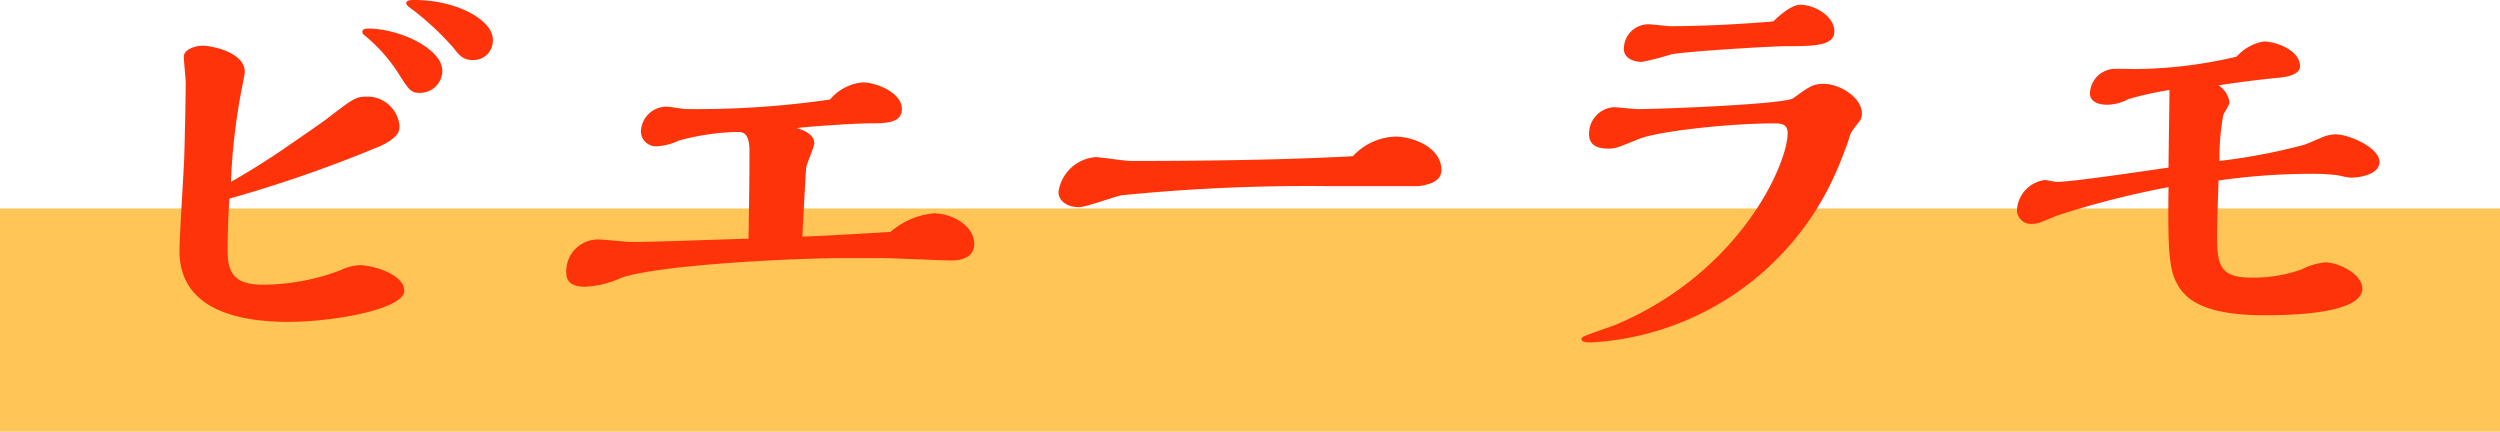 <svg xmlns="http://www.w3.org/2000/svg" width="168" height="29.008" viewBox="0 0 168 29.008">
  <g id="グループ_13366" data-name="グループ 13366" transform="translate(-516 -7116.992)">
    <g id="グループ_8891" data-name="グループ 8891" transform="translate(-29 -377)">
      <rect id="長方形_1421" data-name="長方形 1421" width="168" height="15" transform="translate(545 7508)" fill="#ffc557"/>
      <path id="パス_108657" data-name="パス 108657" d="M-56.544-22.56a19.041,19.041,0,0,1,2.976,2.72c.448.576.7.864,1.312.864a1.3,1.3,0,0,0,1.376-1.376c0-1.28-2.368-2.656-5.28-2.656-.224,0-.544,0-.544.224C-56.7-22.72-56.672-22.688-56.544-22.56Zm-3.008,1.888a10.863,10.863,0,0,1,2.24,2.464c.832,1.312.928,1.44,1.536,1.44a1.494,1.494,0,0,0,1.5-1.472c0-1.5-2.88-2.848-4.992-2.848-.16,0-.384.032-.384.224A.277.277,0,0,0-59.552-20.672ZM-68.576-9.664a88.956,88.956,0,0,0,10.112-3.52c1.312-.608,1.312-1.088,1.312-1.344a2.156,2.156,0,0,0-2.208-1.984c-.736,0-.9.128-2.656,1.472-.1.1-2.048,1.44-3.072,2.144-.288.192-1.6,1.088-3.392,2.112a40.779,40.779,0,0,1,.768-6.464c.032-.192.16-.8.16-.928,0-1.312-2.176-1.76-2.848-1.76-.416,0-1.248.224-1.248.736,0,.288.128,1.5.128,1.76,0,.48-.032,2.72-.1,4.992-.032.992-.32,5.376-.32,6.3,0,4,4.064,4.768,7.3,4.768s7.808-.9,7.808-2.08c0-1.12-2.112-1.728-3.008-1.728a3.359,3.359,0,0,0-1.312.352,14.878,14.878,0,0,1-5.184.96c-2.016,0-2.368-.9-2.368-2.3C-68.7-7.3-68.672-8.512-68.576-9.664Zm43.872,4c.736,0,3.968.16,4.64.16,1.184,0,1.536-.576,1.536-1.088,0-1.312-1.568-2.08-2.72-2.08A5.179,5.179,0,0,0-24.16-7.424c-1.632.1-4.288.256-5.92.32.032-.768.224-4.32.256-4.64.032-.256.544-1.408.544-1.632,0-.608-.736-.9-1.184-1.024.672-.1,3.968-.32,4.864-.32,1.088,0,2.208,0,2.208-.96,0-1.12-1.76-1.792-2.624-1.792a3.251,3.251,0,0,0-2.208,1.152,62.306,62.306,0,0,1-9.7.64c-.192,0-1.056-.16-1.248-.16a1.722,1.722,0,0,0-1.76,1.7,1.018,1.018,0,0,0,1.12.96,4.008,4.008,0,0,0,1.44-.384,16.019,16.019,0,0,1,3.936-.576c.32,0,.8,0,.8,1.28,0,1.92-.032,3.936-.064,5.888-3.072.1-6.432.224-7.9.224-.32,0-1.76-.16-2.048-.16a2.131,2.131,0,0,0-2.3,2.176c0,.448.128.992,1.28.992a6.579,6.579,0,0,0,2.432-.608c2.816-.928,12.192-1.312,14.528-1.312ZM6.912-12.512c-4.576.256-10.3.32-14.944.32-.384,0-2.016-.256-2.336-.256a2.72,2.72,0,0,0-2.5,2.336c0,.64.608,1.024,1.376,1.024.48,0,2.464-.736,2.88-.8A125.791,125.791,0,0,1,5.248-10.5h6.08c.736-.1,1.536-.32,1.536-1.088,0-1.5-1.888-2.24-3.1-2.24A4.074,4.074,0,0,0,6.912-12.512Zm28.256-9.056c-3.776.32-6.592.32-6.88.32-.256,0-1.28-.128-1.5-.128a1.649,1.649,0,0,0-1.664,1.664c0,.608.64.864,1.216.864a20.014,20.014,0,0,0,1.984-.512c1.28-.224,6.912-.544,7.584-.544,1.952,0,3.36,0,3.36-.992,0-1.056-1.376-1.792-2.272-1.792C36.32-22.688,35.424-21.824,35.168-21.568Zm5.216,7.488a8.206,8.206,0,0,1,.512-.7.834.834,0,0,0,.224-.608c0-1.056-1.472-1.984-2.56-1.984-.736,0-.992.192-2.048.96-.576.416-9.024.736-10.4.736-.288,0-1.44-.128-1.664-.128a1.781,1.781,0,0,0-1.664,1.792c0,.512.224.992,1.312.992.448,0,.608-.064,2.016-.64,1.312-.544,6.208-1.056,9.056-1.056.544,0,.96.032.96.672,0,2.016-3.136,9.28-11.488,12.832-.352.16-1.952.672-2.24.832a.213.213,0,0,0-.128.16c0,.224.48.224.64.224A19.129,19.129,0,0,0,39.2-11.04a26.648,26.648,0,0,0,1.024-2.56A4.2,4.2,0,0,1,40.384-14.08Zm30.464.8a40.288,40.288,0,0,1-5.7,1.088,16.48,16.48,0,0,1,.256-3.1c.384-.672.416-.736.416-.864a1.674,1.674,0,0,0-.736-1.12c1.28-.192,2.72-.384,4.1-.512.576-.064,1.376-.224,1.376-.768,0-1.088-1.632-1.664-2.432-1.664A3.116,3.116,0,0,0,66.3-19.2a30.63,30.63,0,0,1-6.784.832c-.256,0-1.376-.032-1.6,0a1.707,1.707,0,0,0-1.472,1.632c0,.768,1.024.768,1.152.768a3.184,3.184,0,0,0,1.44-.384,21.824,21.824,0,0,1,2.752-.608c0,.832-.064,4.48-.064,5.216-1.184.16-6.432.96-7.52.96-.128,0-.672-.128-.768-.128a2.144,2.144,0,0,0-1.888,1.92.926.926,0,0,0,1.024,1.024c.288,0,.352,0,1.632-.544a59.94,59.94,0,0,1,7.52-1.92c-.032,3.136-.032,5.024.384,6.08.512,1.28,1.632,2.528,6.08,2.528,1.792,0,6.56-.1,6.56-1.792,0-.992-1.632-1.76-2.5-1.76a4.415,4.415,0,0,0-1.6.48,9.7,9.7,0,0,1-3.36.544c-2.112,0-2.3-.832-2.3-2.816,0-.672.032-1.664.1-3.712a44.675,44.675,0,0,1,6.432-.448,12.916,12.916,0,0,1,1.6.1,7.62,7.62,0,0,0,.832.16c.64,0,1.952-.224,1.952-1.056,0-.96-2.048-1.856-2.944-1.856a2.505,2.505,0,0,0-.9.192C71.872-13.7,71.04-13.344,70.848-13.28Z" transform="translate(629 7517)" fill="#fe330a"/>
    </g>
  </g>
</svg>

